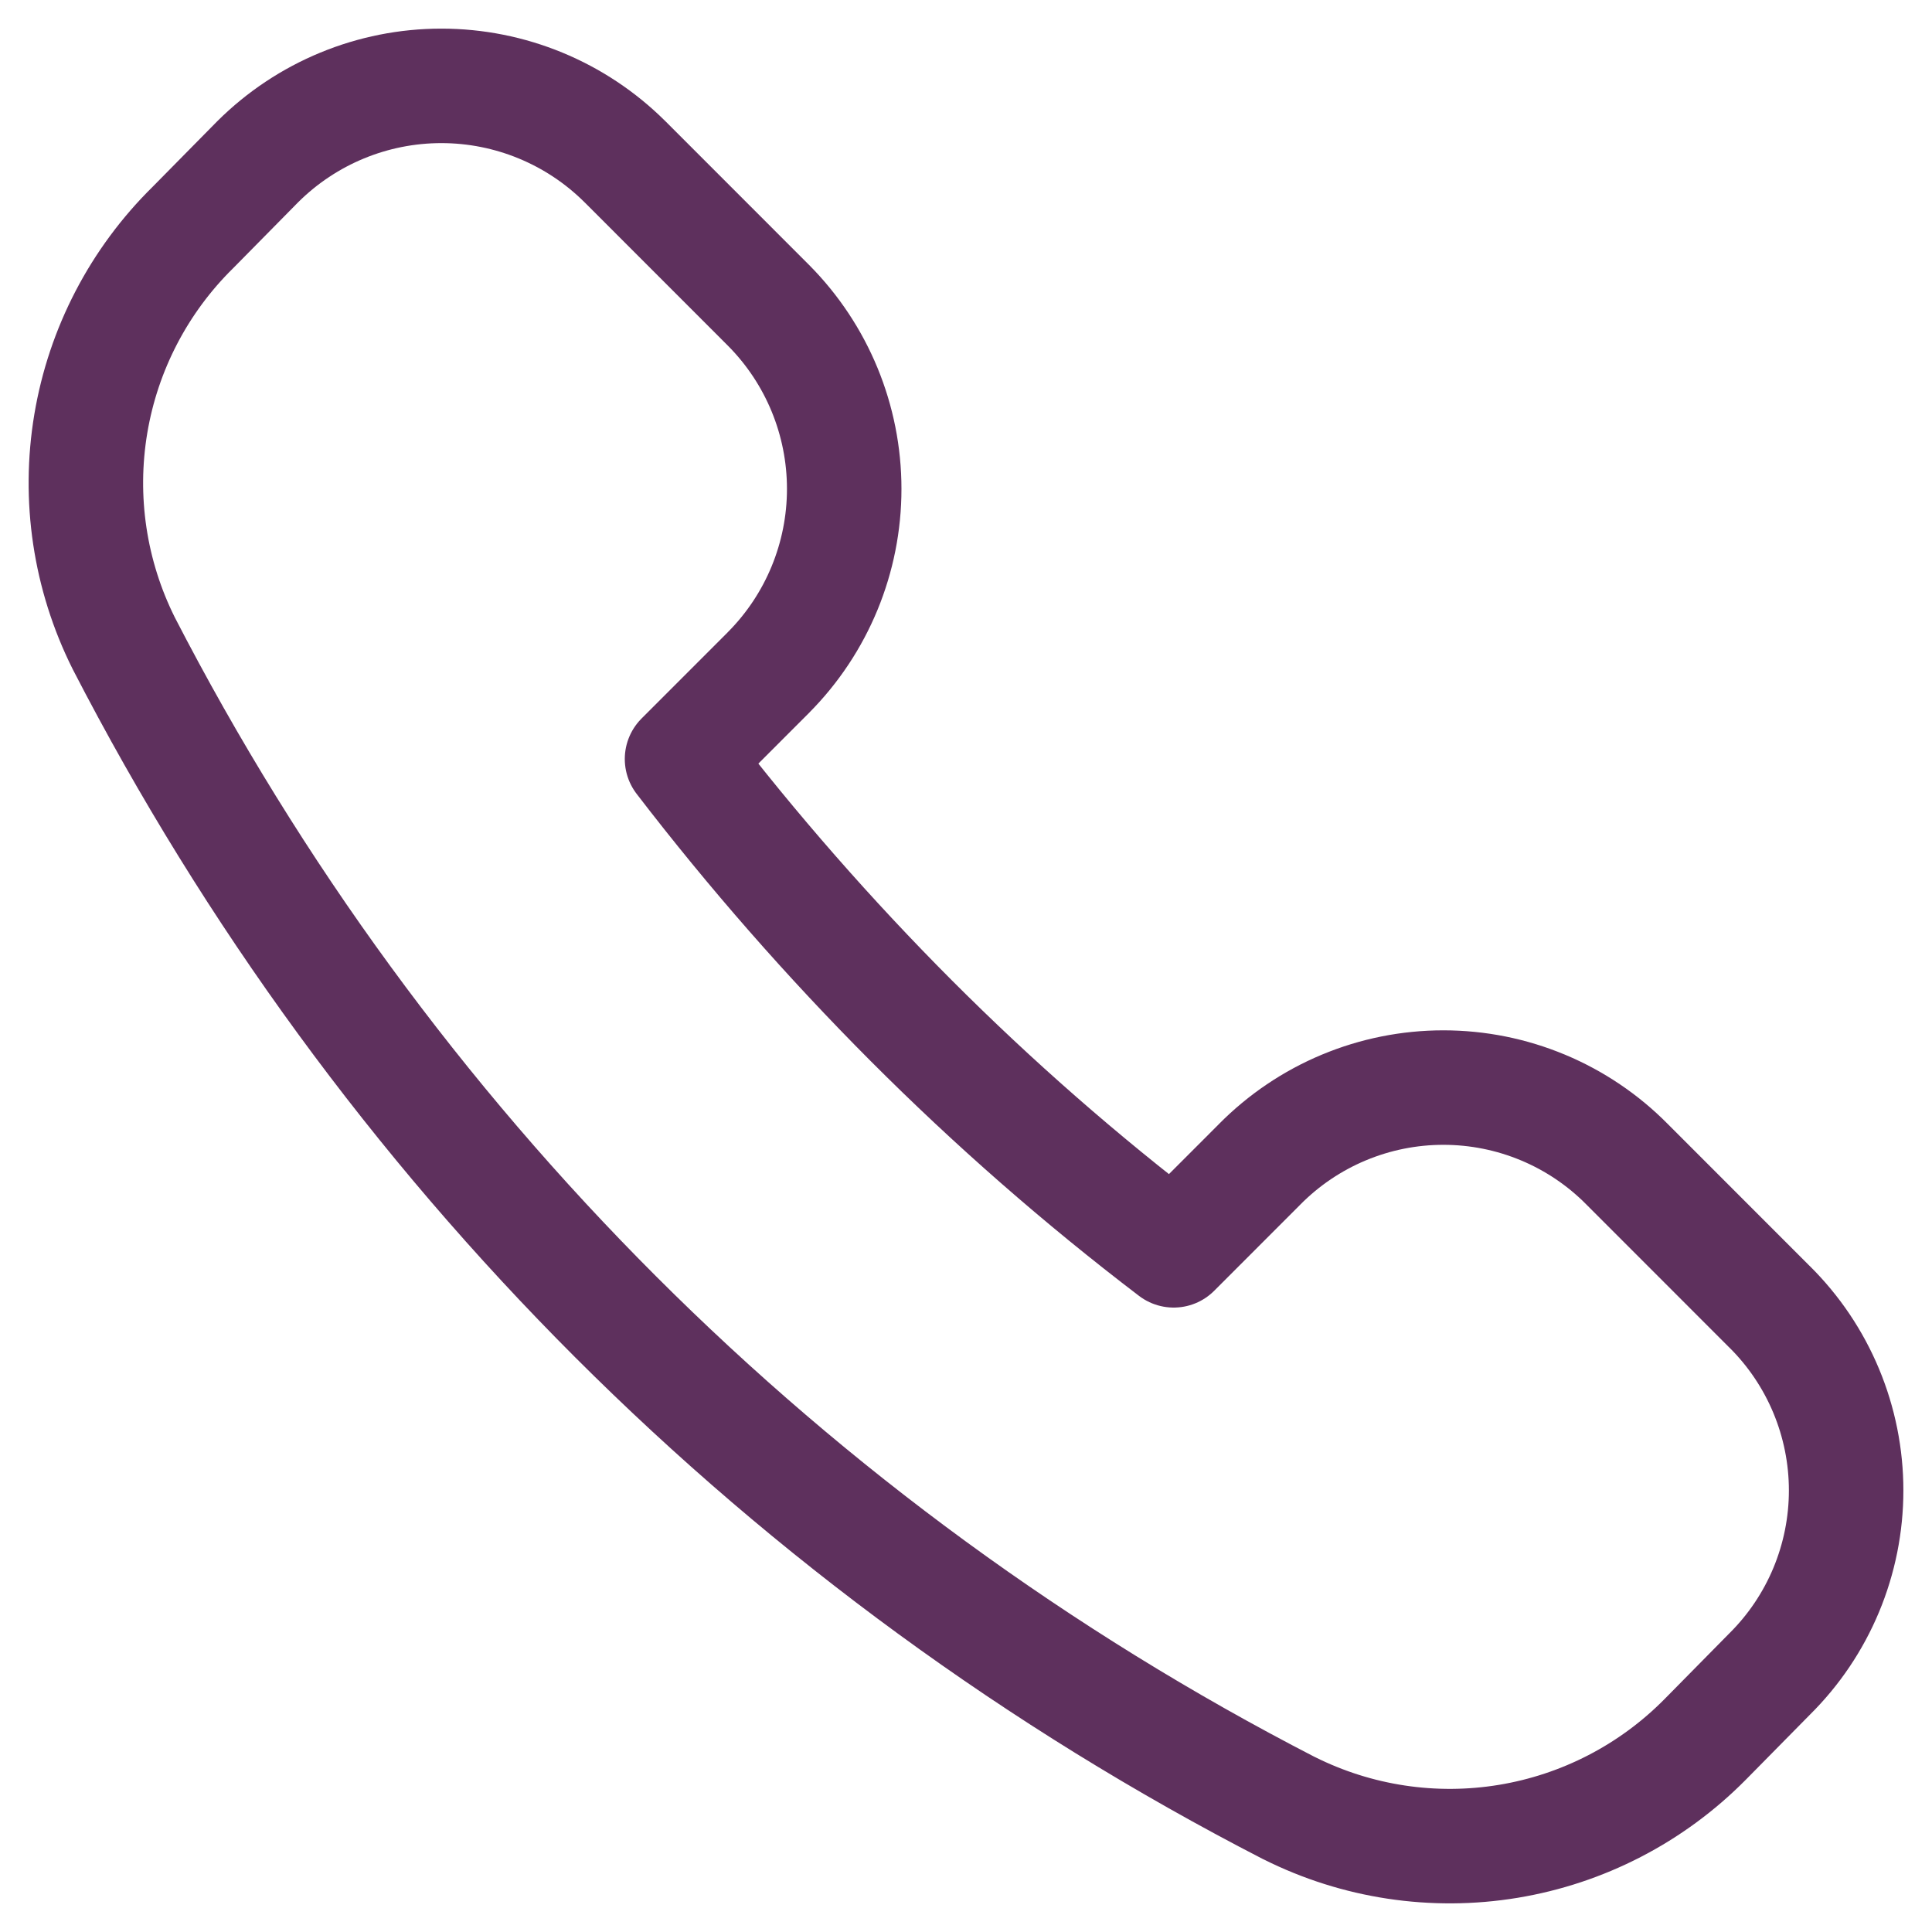 <svg width="54" height="54" viewBox="0 0 54 54" fill="none" xmlns="http://www.w3.org/2000/svg">
<path d="M32.805 34.947C30.217 32.975 27.765 30.829 25.466 28.525C23.176 26.228 21.037 23.786 19.063 21.214L21.479 18.797L21.482 18.793C22.836 17.43 23.596 15.587 23.596 13.665C23.596 11.743 22.836 9.899 21.482 8.536L21.479 8.533L17.467 4.519L17.467 4.519L17.463 4.516C16.101 3.161 14.257 2.4 12.336 2.4C10.414 2.4 8.571 3.161 7.208 4.516L7.197 4.527L5.392 6.358C3.886 7.84 2.887 9.76 2.538 11.843C2.188 13.932 2.509 16.077 3.455 17.972L3.464 17.99C10.668 31.962 22.048 43.337 36.02 50.533L36.038 50.541C37.929 51.487 40.07 51.81 42.155 51.466C44.241 51.122 46.165 50.127 47.652 48.625L47.654 48.623L49.462 46.789C50.138 46.119 50.675 45.322 51.042 44.443L51.042 44.443C51.41 43.561 51.6 42.614 51.6 41.658C51.6 40.703 51.41 39.756 51.042 38.874C50.674 37.992 50.136 37.194 49.458 36.523C49.457 36.522 49.455 36.521 49.454 36.52L45.481 32.545C45.48 32.544 45.479 32.542 45.477 32.541C44.807 31.863 44.008 31.324 43.128 30.956L43.127 30.956C42.245 30.587 41.299 30.398 40.343 30.398C39.388 30.398 38.442 30.587 37.56 30.956L37.559 30.956C36.679 31.324 35.88 31.863 35.209 32.541C35.208 32.542 35.207 32.544 35.206 32.545L32.805 34.947Z" stroke="#5E305D" stroke-width="3.2" stroke-linecap="round" stroke-linejoin="round"/>
</svg>
